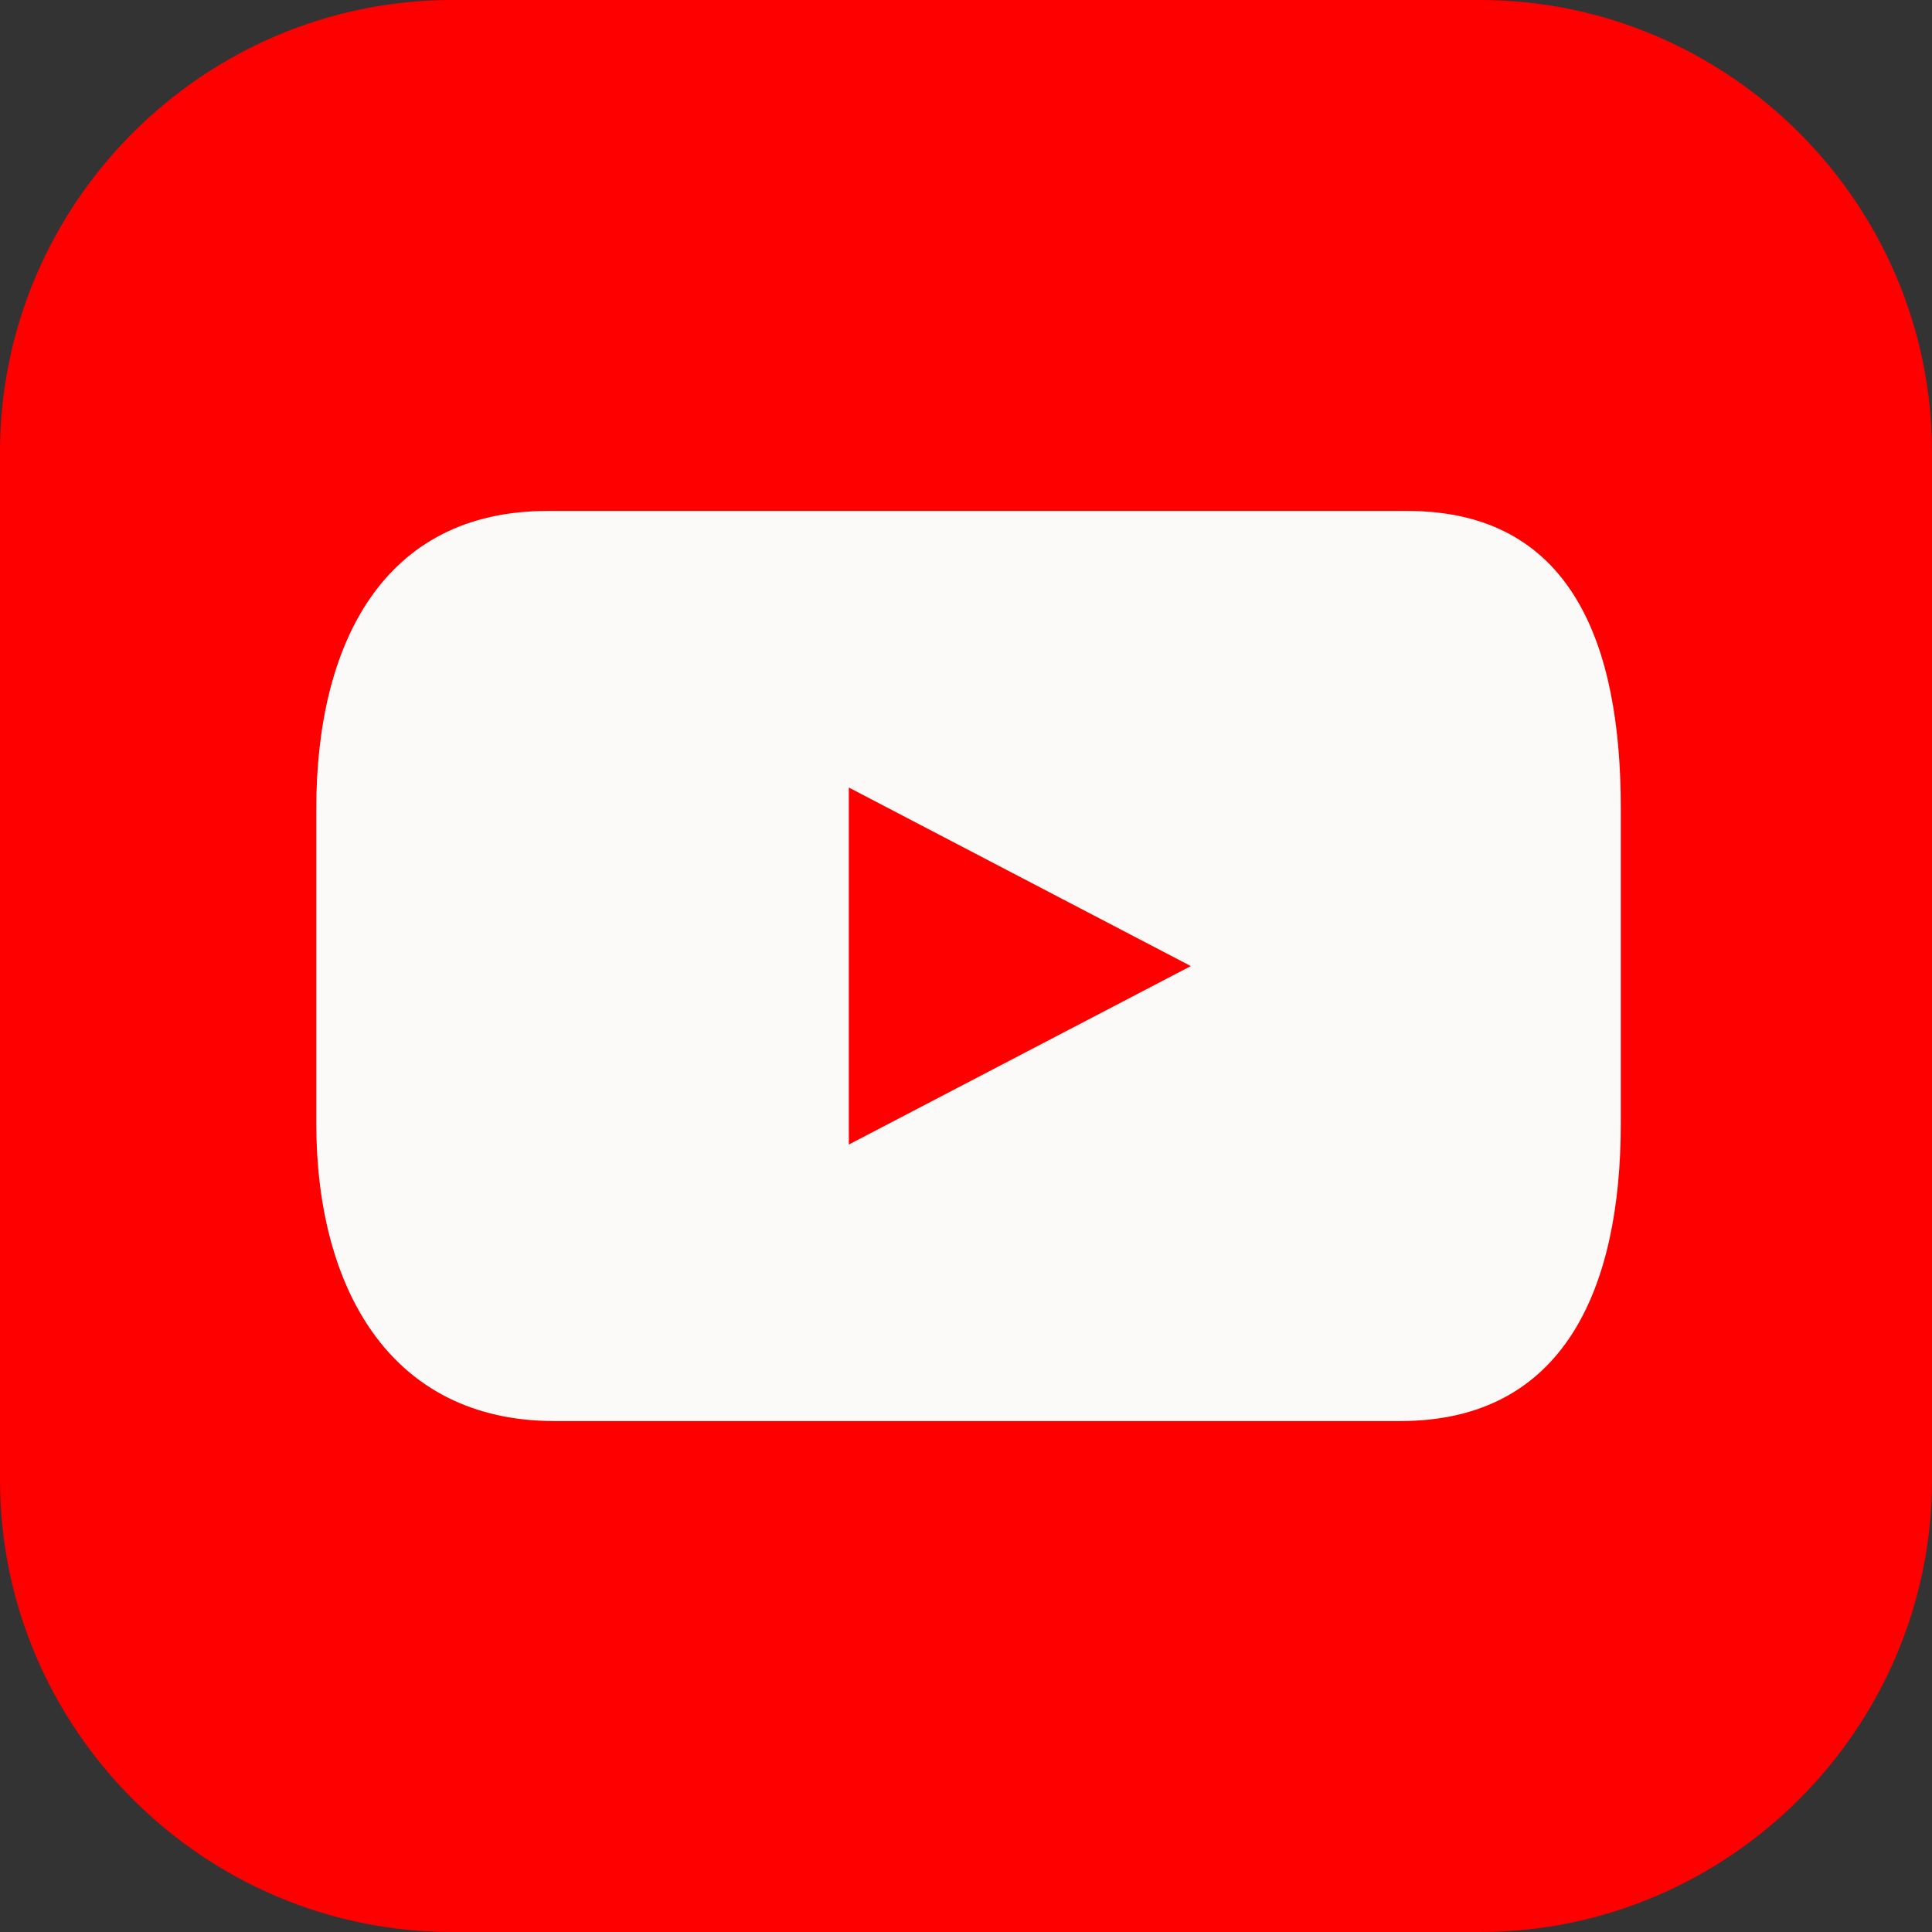 <?xml version="1.0" encoding="utf-8"?>
<!-- Generator: Adobe Illustrator 28.0.0, SVG Export Plug-In . SVG Version: 6.00 Build 0)  -->
<svg version="1.1" id="Layer_1" xmlns="http://www.w3.org/2000/svg" xmlns:xlink="http://www.w3.org/1999/xlink" x="0px" y="0px"
	 viewBox="0 0 243.36 243.36" style="enable-background:new 0 0 243.36 243.36;" xml:space="preserve">
<rect x="0" y="0" width="243.36" height="243.36" fill="#333333" stroke="none"/>
<style type="text/css">
	.st0{fill:#FE0000;}
	.st1{fill:#FBFAF8;}
</style>
<g>
	<path class="st0" d="M186.41,243.36H56.95C25.63,243.36,0,217.74,0,186.41V56.95C0,25.63,25.63,0,56.95,0h129.46
		c31.32,0,56.95,25.63,56.95,56.95v129.46C243.36,217.74,217.74,243.36,186.41,243.36z"/>
	<path class="st1" d="M177.26,64.36H68.96c-20.71,0-29.12,16.78-29.12,37.49v39.65c0,20.71,9.29,37.5,30,37.5h106.54
		c20.7,0,27.78-16.79,27.78-37.5v-39.65C204.18,81.14,197.98,64.36,177.26,64.36z M106.92,144.17V99.2L150,121.69L106.92,144.17z"/>
</g>
</svg>